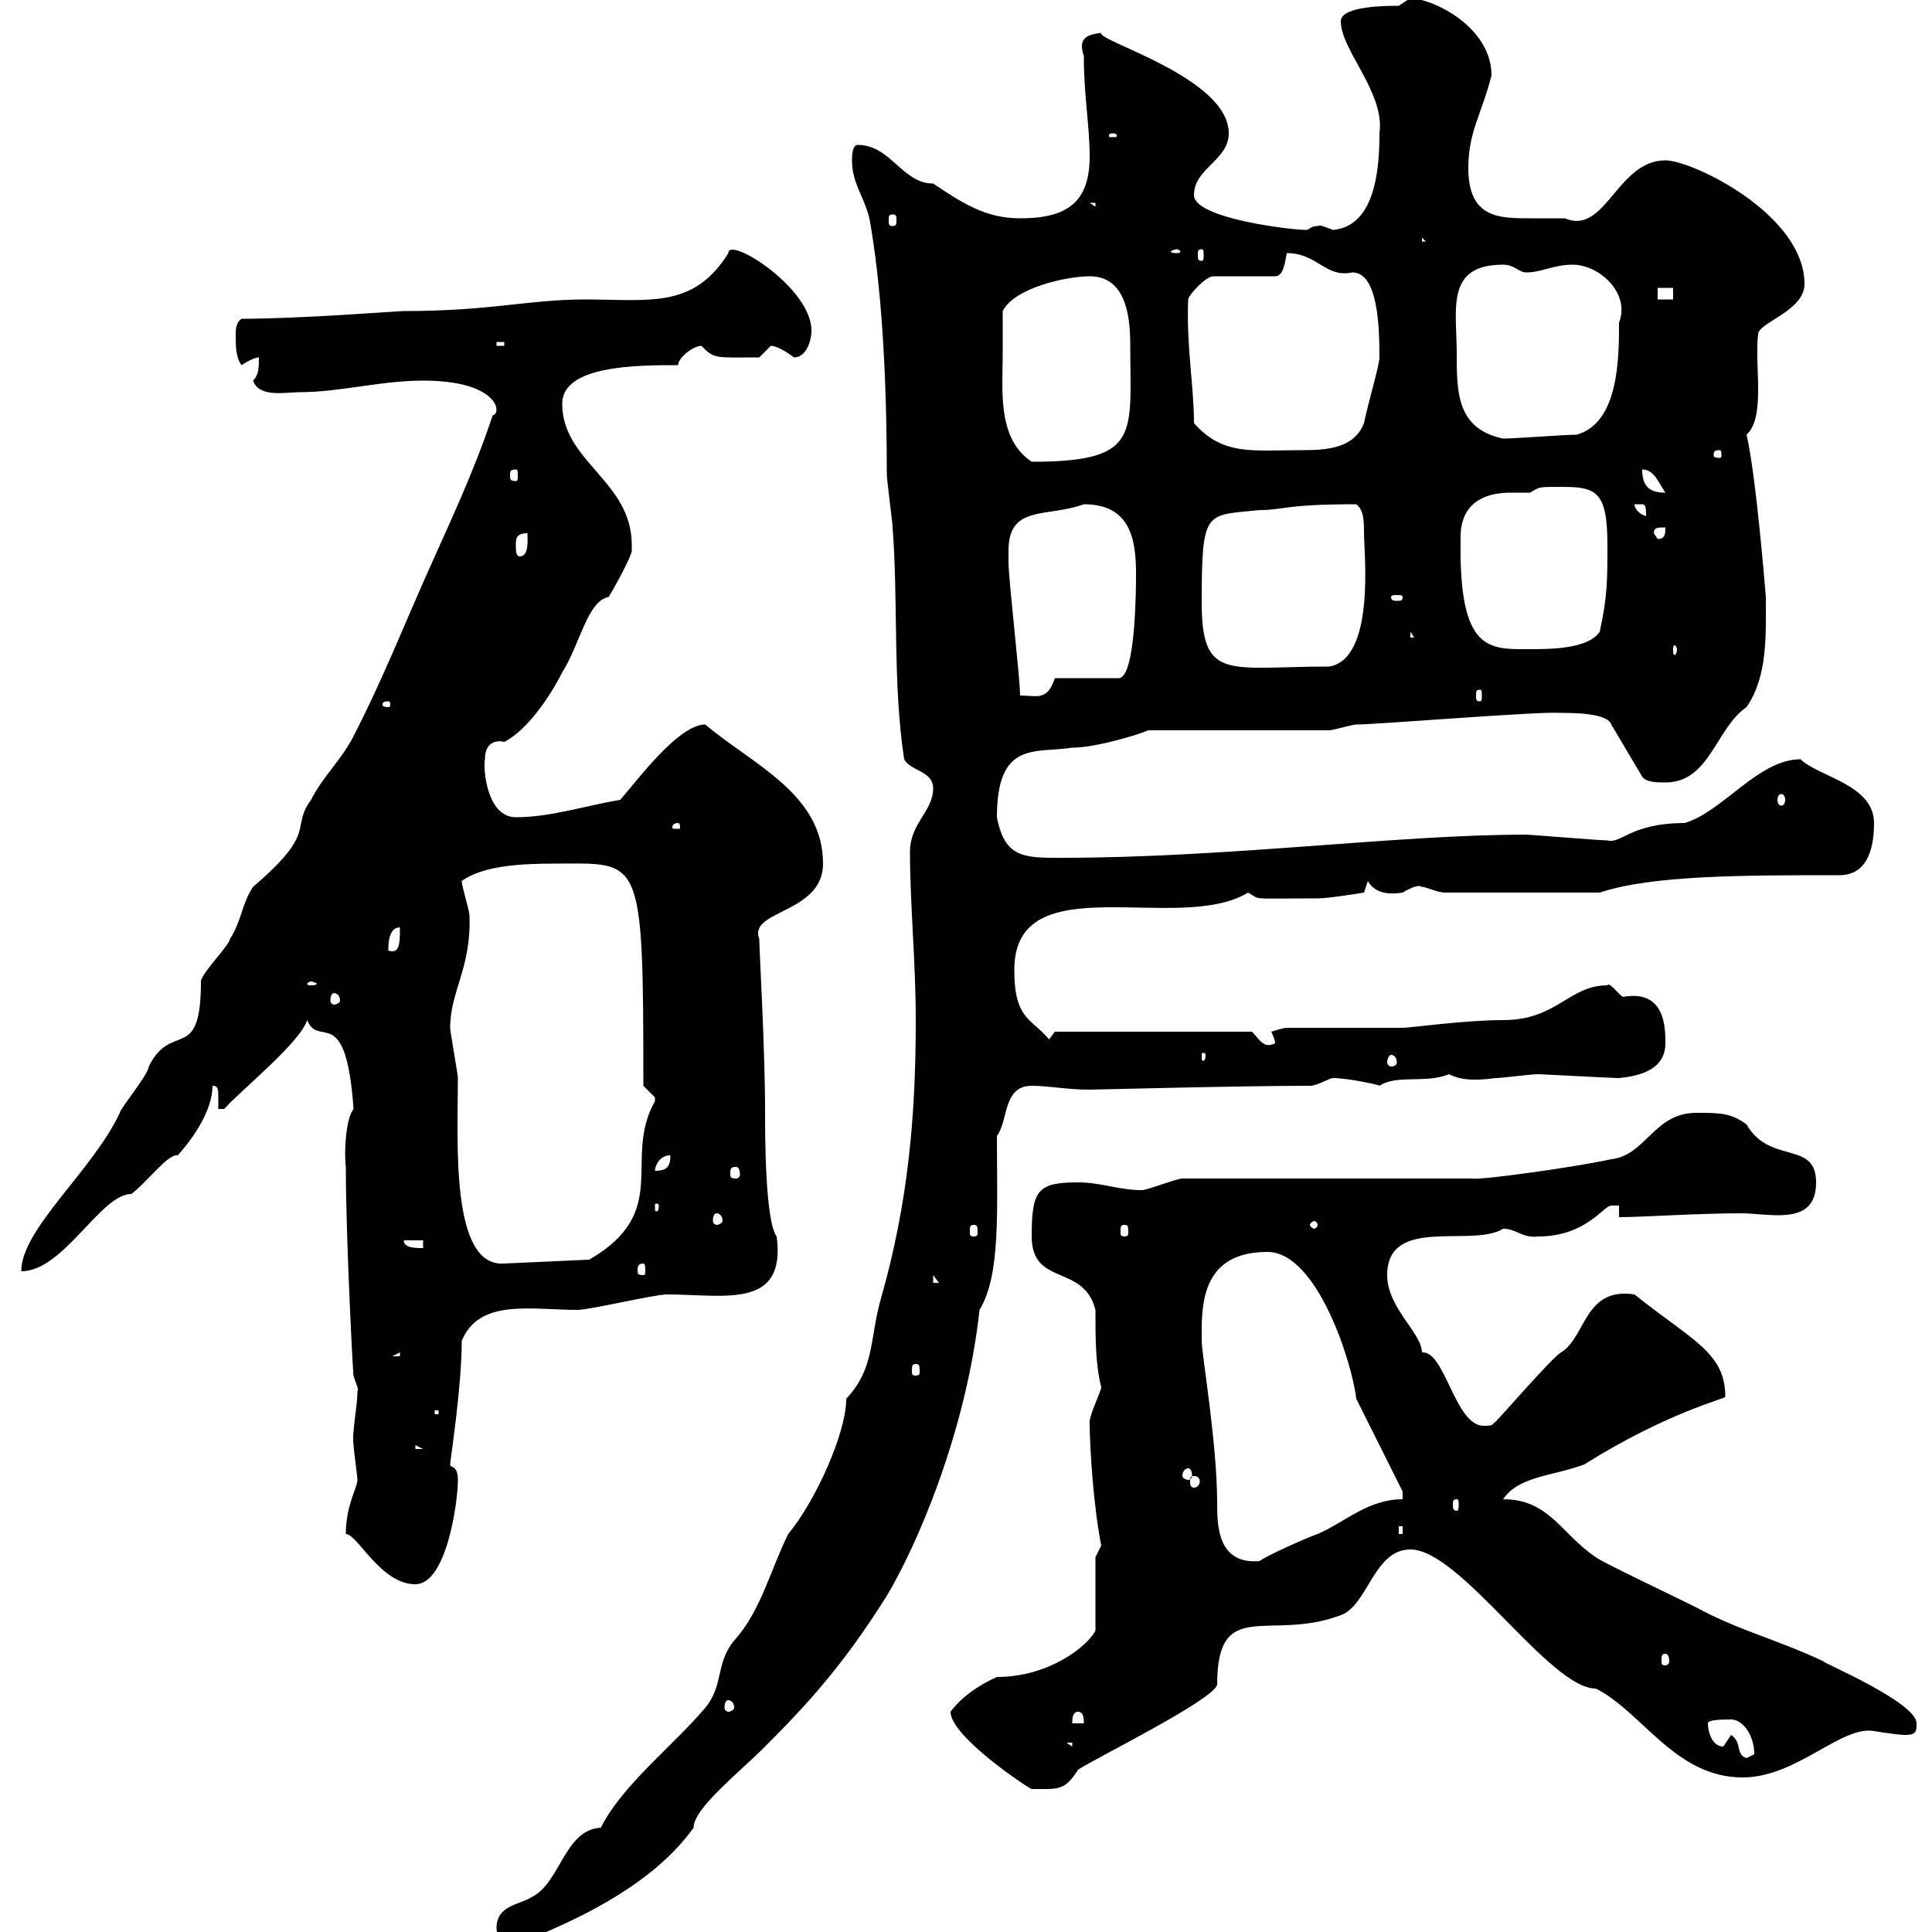 <svg xmlns="http://www.w3.org/2000/svg" xmlns:xlink="http://www.w3.org/1999/xlink" width="300" height="300"><path d="M77.10 299.40C77.10 301.50 79.80 301.20 81.90 301.20C90.90 297.60 101.70 292.20 107.70 283.80C107.70 280.80 114.60 275.40 118.80 271.20C125.70 264.30 131.10 258.30 137.70 247.80C142.20 240.30 150 222.60 152.10 203.40C155.40 198 154.80 188.10 154.80 176.40C156.60 174 155.70 168.60 160.20 168.60C162.90 168.60 165.60 169.20 169.20 169.20C170.10 169.20 192.30 168.60 203.40 168.60C204.60 168.60 206.40 167.40 207 167.40C209.40 167.40 214.80 168.60 214.20 168.60C216.90 166.80 221.40 168.30 225 166.80C226.20 167.40 228 168 232.20 167.40C233.40 167.40 237.60 166.80 238.80 166.80C239.40 166.80 250.20 167.40 251.40 167.40C254.40 167.10 258.60 166.20 258.60 162C258.60 159.60 258.60 153.60 252 154.80C251.10 154.20 249.90 152.40 249.60 153C243.60 153 241.80 158.40 233.40 158.40C227.40 158.40 219 159.60 217.80 159.60L199.80 159.60C199.20 159.60 197.40 160.20 197.40 160.20C197.40 160.20 198 161.40 198 162C196.20 162.90 195.60 161.40 194.40 160.20L163.80 160.20L162.90 161.40C160.20 158.10 157.50 158.40 157.50 150.60C157.50 134.10 183 145.20 193.80 138.60C195.90 139.80 193.80 139.50 204.60 139.50C206.40 139.50 211.80 138.60 211.80 138.60L212.40 136.80C213.90 139.50 217.50 138.60 217.80 138.60C220.80 136.80 220.80 138 220.80 137.70C221.40 137.70 223.20 138.60 224.40 138.60L248.40 138.60C256.50 135.90 270.60 135.90 285.60 135.90C289.50 135.90 291 132.60 291 127.80C291 121.80 282.30 120.60 279.60 117.90C273 117.90 267.60 126 261.60 127.80C253.20 127.80 251.70 131.10 249.60 130.50C248.40 130.50 237.60 129.60 237 129.60C216.90 129.60 190.80 133.20 164.70 133.20C159 133.20 156 133.20 154.80 126.90C154.80 114.90 160.80 117 166.50 116.10C170.70 116.10 178.80 113.40 178.20 113.40L206.40 113.40C207 113.40 210 112.50 210.60 112.50C213.90 112.50 239.40 110.40 242.40 110.70C244.20 110.70 249.60 110.70 250.20 112.50L255 120.60C255.60 121.50 257.40 121.50 258.60 121.50C265.50 121.50 266.40 113.10 271.20 109.80C274.50 105 274.20 98.70 274.20 92.70C274.20 92.70 272.70 73.80 271.20 67.50C274.20 64.80 272.40 56.70 273 51.90C273 50.10 280.20 48.30 280.20 44.10C280.20 33.30 262.80 24.90 258.60 24.90C251.10 24.90 249.30 36.60 243 33.90C241.20 33.90 239.40 33.90 237.60 33.90C232.80 33.90 228 33.90 228 26.10C228 20.40 230.10 17.70 231.60 11.70C231.60 4.50 223.20 0 219-0.30C219-0.30 217.20 0.90 217.20 0.90C215.40 0.90 208.20 0.90 208.20 3.30C208.20 7.80 215.10 14.40 214.20 20.70C214.20 26.10 213.60 35.10 207 35.70C206.10 35.40 204.90 34.80 204.60 35.10C203.40 35.10 203.40 35.70 202.80 35.70C200.40 35.70 185.40 33.90 185.40 30.30C185.40 26.10 190.80 24.90 190.80 20.70C190.80 12 170.10 6.30 171 5.10C168.60 5.40 167.40 6 168.30 8.70C168.30 15 169.20 19.50 169.20 24.30C169.20 31.50 165.60 33.90 158.40 33.90C153 33.90 149.40 31.50 144.90 28.50C140.10 28.50 138.30 22.50 133.20 22.50C132.30 22.50 132.30 24.30 132.30 24.90C132.30 28.50 134.10 30.30 135 33.90C136.80 43.80 137.70 57.60 137.70 73.50C137.70 74.70 138.60 81 138.60 81.90C139.50 93.60 138.60 106.20 140.40 117.90C141.30 119.70 144.90 119.70 144.90 122.40C144.90 126 141.30 127.80 141.30 132.30C141.30 140.40 142.20 149.40 142.20 158.40C142.20 173.40 141 186.90 136.80 201.60C135 207.90 135.90 212.40 131.40 217.20C131.40 222.60 126.60 233.10 122.40 238.20C119.70 243.60 118.20 249.90 114.30 254.40C111 258 112.50 261.60 109.50 265.20C104.40 271.20 96.60 277.20 93.30 283.80C87.60 284.10 87 292.50 82.50 294.60C80.70 295.80 77.10 295.80 77.10 299.40ZM147.60 265.80C147.60 269.70 159.90 277.80 160.20 277.80C164.40 277.80 165.30 278.10 167.40 274.80C170.10 273 188.40 264 189 261.60C189 247.80 197.10 255 208.20 250.80C212.40 249.30 213.30 240.60 219 240.60C226.80 240.60 240.60 262.20 247.80 262.20C255 265.80 260.10 276 270.60 276C279 276 285.90 267.90 291 268.80C291 268.80 294.60 269.40 295.80 269.40C297.60 269.40 297.60 268.80 297.60 267.60C297.60 264.30 282.60 258 283.20 258C276.30 254.70 270 253.20 263.40 249.60C259.80 247.80 248.40 242.40 247.80 241.80C242.40 238.20 240.60 232.80 233.40 232.80C235.80 229.20 241.20 229.20 246 227.40C258.90 219.30 267.90 217.20 267.90 216.90C267.90 210 262.80 208.20 253.80 201C246 199.80 246.30 207.60 242.40 210C241.20 210.60 233.40 219.60 232.20 220.80C231.60 221.10 232.20 221.40 230.40 221.40C225.90 221.40 224.40 209.70 220.80 210C220.80 207 215.40 203.10 215.40 198C215.40 188.70 228.60 193.80 233.40 190.80C235.50 190.80 236.40 192.30 238.80 192C246.30 192 249 187.20 250.20 187.20C250.20 187.20 251.40 187.20 251.40 187.20L251.40 189C255 189 263.40 188.40 270.60 188.40C271.80 188.40 274.20 188.70 276 188.70C279 188.70 282 188.10 282 183.60C282 177 274.80 180.90 271.20 174.60C268.80 172.80 267 172.80 263.40 172.80C256.80 172.80 255.60 179.40 250.20 180C244.80 181.20 229.80 183.30 228.60 183L183.60 183C182.70 183 178.20 184.80 177.30 184.80C173.70 184.80 171 183.60 167.40 183.60C161.10 183.60 160.20 184.80 160.20 192C160.20 199.80 168.30 196.20 170.10 203.40C170.10 207.90 170.10 211.80 171 215.40C171 216 169.20 219.60 169.20 220.80C169.20 224.70 169.80 234 171 240C171 240 170.10 241.80 170.10 241.80L170.10 253.20C168.90 255.60 162.90 260.40 154.80 260.40C152.10 261.60 149.40 263.40 147.60 265.80ZM268.80 269.40C268.80 269.40 267.60 271.20 267.60 271.20C265.80 271.20 265.20 268.80 265.20 267.60C265.20 267 267.60 267 268.80 267C270.60 267 272.40 269.40 272.40 272.40C272.40 272.40 271.20 273 271.20 273C269.40 272.40 270.60 270.60 268.80 269.40ZM165.60 270.60L166.50 270.60L166.50 271.20ZM167.40 265.80C168.30 265.80 168.30 267 168.30 267.60L166.50 267.60C166.50 267 166.50 265.80 167.40 265.80ZM113.10 264C113.40 264 114 264.30 114 265.20C114 265.50 113.40 265.80 113.10 265.80C112.80 265.80 112.50 265.50 112.50 265.20C112.50 264.30 112.80 264 113.10 264ZM258.60 256.80C258.90 256.80 259.20 257.10 259.20 258C259.20 258.30 258.90 258.60 258.60 258.60C258 258.60 258 258.30 258 258C258 257.10 258 256.80 258.60 256.80ZM53.70 238.20C55.50 238.20 59.10 246 64.50 246C69.30 246 71.10 233.40 71.10 229.80C71.10 227.40 69.90 228 69.90 227.40C69.90 226.80 71.70 215.40 71.70 208.20C74.40 201.60 82.50 203.40 89.70 203.40C91.50 203.40 101.70 201 103.50 201C112.50 201 122.10 203.40 120.60 192C118.80 189.60 118.80 176.10 118.80 172.80C118.80 162.60 117.90 147.60 117.90 145.80C116.10 141.30 127.80 141.90 127.80 134.10C127.80 123.30 117 118.80 109.50 112.50C105.30 112.50 98.70 121.50 96.30 124.20C90.90 125.10 85.50 126.90 80.10 126.90C75.60 126.90 75 119.40 75.30 117.90C75.30 115.20 77.10 114.90 78.30 115.20C81.90 113.40 85.50 108 87.30 104.40C90 100.20 91.20 93.30 94.50 92.70C95.10 91.80 98.10 86.40 98.10 85.50C98.10 85.50 98.10 84.60 98.10 84.60C98.10 74.70 87.30 71.70 87.30 62.70C87.30 56.70 99 56.70 105.30 56.70C105.30 55.50 107.70 53.70 108.90 53.70C111 55.80 111 55.50 117.90 55.50C117.90 55.50 119.70 53.70 119.70 53.70C120.60 53.70 122.10 54.60 123.30 55.50C125.10 55.50 126 53.10 126 51.30C126 44.70 113.10 36.60 113.10 39.30C107.70 48 100.80 46.50 90.90 46.50C81.90 46.50 76.50 48.30 62.70 48.30C61.80 48.30 46.80 49.50 37.50 49.50C36.60 50.10 36.60 51.30 36.60 51.90C36.60 53.70 36.60 55.50 37.50 56.70C37.50 56.70 39.30 55.50 40.20 55.50C40.20 57 40.20 58.20 39.30 59.10C40.20 61.80 44.40 60.90 46.50 60.90C52.80 60.90 59.10 59.10 65.70 59.10C77.40 59.10 78 64.20 76.50 64.50C73.50 73.50 69.90 81 66.30 89.10C62.70 97.20 59.10 106.20 54.90 114.30C53.10 117.90 50.10 120.60 48.30 124.20C45 128.70 49.50 129 39.30 137.70C37.50 140.40 37.50 143.10 35.70 145.80C35.70 146.70 31.20 151.20 31.20 152.40C31.20 165.30 26.70 158.40 23.10 165.60C23.10 166.80 18.60 172.20 18.60 172.80C14.40 181.80 3.30 190.80 3.30 197.40C9.90 197.40 15.60 185.40 20.40 185.40C22.80 183.60 26.10 179.10 27.60 179.40C30.30 176.40 33 172.20 33 168.60C33.90 168.60 33.90 169.20 33.90 170.40C33.90 171 33.90 171.90 33.90 172.20L34.80 172.20C37.50 169.20 46.50 162 47.70 158.40C49.50 162.90 53.70 155.40 54.90 172.20C53.70 173.70 53.40 178.80 53.70 181.20C53.70 192.60 54.90 215.10 54.90 213.60C55.20 214.80 55.80 215.70 55.50 216C55.50 218.70 54.60 222.30 54.90 224.40C54.90 225 55.50 229.20 55.50 229.80C55.50 231 53.70 233.70 53.70 238.20ZM186.60 206.40C186.60 200.70 187.80 194.40 196.80 194.40C204.60 194.40 210 211.80 210.60 217.20L217.80 231.60L217.80 232.80C212.40 232.80 208.80 236.40 204.60 238.20C202.80 238.80 196.20 241.80 195.60 242.40C189 243 189 236.70 189 233.40C189 224.10 186.60 210.30 186.60 208.20C186.60 208.20 186.60 206.40 186.60 206.40ZM217.20 237L217.80 237L217.80 238.20L217.20 238.20ZM226.20 232.80C226.50 232.80 226.50 233.10 226.50 233.70C226.50 234 226.50 234.60 226.20 234.60C225.60 234.60 225.60 234 225.60 233.70C225.60 233.10 225.60 232.80 226.20 232.80ZM185.40 229.20C186 229.20 186.30 229.50 186.30 230.10C186.30 230.40 186 231 185.40 231C184.80 231 184.80 230.40 184.80 230.10C184.80 229.50 184.80 229.20 185.40 229.20ZM184.50 228C184.80 228 185.10 228.30 185.10 229.20C185.10 229.50 184.80 229.80 184.50 229.80C184.20 229.80 183.60 229.50 183.60 229.20C183.60 228.30 184.20 228 184.50 228ZM64.50 224.40L65.70 225L64.50 225ZM67.50 219L68.10 219L68.10 219.60L67.50 219.60ZM142.20 211.80C142.80 211.80 142.80 212.10 142.80 213C142.80 213.30 142.80 213.60 142.20 213.60C141.60 213.60 141.60 213.30 141.60 213C141.60 212.10 141.60 211.80 142.20 211.80ZM62.10 210L62.10 210.60L60.90 210.60ZM144.90 198L145.80 199.20L144.90 199.20ZM99.90 196.20C100.20 196.20 100.20 196.80 100.20 197.40C100.20 197.70 100.20 198 99.90 198C99 198 99 197.70 99 197.40C99 196.80 99 196.20 99.90 196.20ZM69.90 159.60C69.90 153.90 73.20 150.30 72.90 142.20C72.90 141.30 71.70 137.70 71.70 136.80C75 134.40 81 134.10 86.10 134.10C99.60 134.10 99.90 132.30 99.90 168.60C99.90 168.60 101.70 170.40 101.70 170.40C101.70 171 101.70 171 101.70 171C96.60 180 104.40 188.10 91.50 195.60L78.30 196.20C69.90 196.80 71.10 177.30 71.10 167.40C71.10 166.80 69.90 160.20 69.90 159.60ZM62.70 192.60L65.70 192.60L65.70 193.80C64.50 193.80 62.70 193.80 62.70 192.60ZM151.20 190.20C151.80 190.20 151.80 190.50 151.80 191.40C151.80 191.70 151.80 192 151.20 192C150.60 192 150.60 191.70 150.60 191.40C150.60 190.50 150.60 190.20 151.20 190.20ZM174.60 190.20C175.20 190.20 175.20 190.50 175.20 191.40C175.20 191.70 175.20 192 174.60 192C174 192 174 191.70 174 191.40C174 190.50 174 190.20 174.60 190.20ZM204.60 190.20C204.60 190.50 204.30 190.80 204 190.80C204 190.80 203.40 190.50 203.40 190.20C203.40 189.90 204 189.60 204 189.60C204.30 189.60 204.60 189.90 204.60 190.20ZM111.30 188.40C111.60 188.40 112.20 188.70 112.20 189.60C112.20 189.90 111.60 190.20 111.30 190.20C111 190.20 110.70 189.90 110.70 189.60C110.70 188.70 111 188.40 111.30 188.40ZM102.30 187.20C102.30 188.10 102 188.10 102 188.10C101.70 188.10 101.70 188.10 101.70 187.20C101.70 186.90 101.70 186.90 102 186.90C102 186.90 102.30 186.90 102.30 187.20ZM104.10 179.40C104.10 181.20 103.50 181.80 101.70 181.80C101.70 181.20 102.30 179.40 104.10 179.40ZM114.30 181.20C114.60 181.20 114.90 181.50 114.90 182.40C114.90 182.70 114.60 183 114.30 183C113.40 183 113.40 182.70 113.40 182.40C113.40 181.50 113.40 181.20 114.30 181.20ZM216 163.80C216.60 163.80 216.90 164.40 216.90 165C216.90 165.30 216.60 165.60 216 165.60C215.70 165.60 215.40 165.30 215.40 165C215.40 164.40 215.70 163.80 216 163.80ZM187.20 163.80C187.20 164.70 186.90 164.70 186.90 164.70C186.60 164.70 186.60 164.70 186.60 163.80C186.60 163.50 186.60 163.50 186.90 163.50C186.90 163.50 187.20 163.50 187.20 163.80ZM51.90 154.20C52.20 154.20 52.80 154.50 52.80 155.40C52.80 155.70 52.20 156 51.90 156C51.60 156 51.30 155.70 51.30 155.40C51.30 154.50 51.60 154.20 51.90 154.20ZM48.30 152.40C48.60 152.40 49.20 152.70 49.20 152.70C49.20 153 48.60 153 48.30 153C48 153 47.70 153 47.70 152.70C47.70 152.70 48 152.40 48.30 152.40ZM62.10 144C62.10 146.40 62.10 148.20 60.30 147.60C60.30 146.70 60.30 144 62.10 144ZM105.30 127.80C105.60 127.80 105.60 128.40 105.60 128.40C105.60 128.70 105.60 128.70 105.30 128.70C104.40 128.70 104.40 128.70 104.40 128.40C104.40 128.40 104.40 127.80 105.30 127.80ZM276.60 123.30C276.90 123.30 277.20 123.60 277.20 124.20C277.20 124.80 276.90 125.10 276.60 125.10C276.30 125.10 276 124.80 276 124.20C276 123.60 276.30 123.30 276.60 123.30ZM60.30 108.90C60.60 108.90 60.60 109.20 60.60 109.50C60.60 109.50 60.60 109.80 60.30 109.80C59.40 109.80 59.40 109.50 59.40 109.50C59.40 109.20 59.40 108.90 60.30 108.90ZM156.60 86.40C156.60 86.40 156.60 85.50 156.60 85.50C156.60 78.30 162.60 80.40 168.30 78.30C175.50 78.30 176.40 83.70 176.40 89.10C176.40 90.90 176.40 105.30 173.70 105.30L163.80 105.30C162.60 108.90 161.10 108 158.40 108C158.40 105.30 156.60 90 156.60 87.30C156.60 87.30 156.60 86.40 156.60 86.40ZM229.80 107.10C230.10 107.10 230.10 107.40 230.10 108C230.10 108.60 230.10 108.90 229.80 108.90C229.20 108.90 229.20 108.60 229.20 108C229.20 107.40 229.20 107.10 229.80 107.10ZM186.60 93.60C186.60 78.90 187.20 80.10 195.60 79.20C199.50 79.20 199.20 78.30 210.60 78.30C211.80 79.20 211.80 81 211.80 82.80C211.80 85.80 213.60 102.30 206.40 103.50C190.80 103.50 186.60 105.90 186.60 93.60ZM226.80 83.70C226.80 82.50 226.50 76.50 234.60 76.50C235.50 76.50 236.70 76.50 237.60 76.50C239.10 75.60 238.80 75.60 242.40 75.60C247.80 75.60 249.60 76.20 249.60 84.60C249.60 90 249.60 92.70 248.40 98.10C246.60 100.80 240.60 100.80 237.60 100.80C231.30 100.80 226.50 101.40 226.80 83.70ZM260.40 100.80C260.40 101.40 260.10 101.70 260.10 101.70C259.80 101.70 259.80 101.40 259.80 100.80C259.80 100.50 259.80 100.20 260.10 100.20C260.10 100.20 260.40 100.50 260.40 100.80ZM219 98.10L219.60 99L219 99ZM217.80 92.70C217.80 93.30 217.50 93.30 216.90 93.30C216.60 93.30 216 93.30 216 92.70C216 92.40 216.60 92.40 216.90 92.40C217.50 92.40 217.80 92.40 217.80 92.70ZM80.10 84.60C80.10 83.70 80.10 82.80 81.90 82.80C81.90 83.70 82.20 86.40 80.70 86.40C80.10 86.40 80.10 85.50 80.10 84.60ZM256.80 82.80C256.80 81.90 257.40 81.90 258.60 81.90C258.60 82.80 258.60 83.70 257.40 83.70ZM253.80 78.30C253.80 78.30 253.80 78.30 255 78.30C255.60 78.30 255.60 79.20 255.60 80.10C255 80.10 253.80 79.20 253.80 78.30ZM255 72.90C256.80 72.90 257.40 74.70 258.60 76.50C256.20 76.50 255 75.60 255 72.90ZM80.10 72.90C80.40 72.90 80.40 73.20 80.40 73.80C80.40 74.40 80.40 74.70 80.10 74.70C79.20 74.70 79.20 74.40 79.20 73.80C79.20 73.20 79.20 72.90 80.10 72.90ZM155.70 54.90C155.70 53.70 155.70 49.50 155.70 48.30C157.50 44.70 165.60 42.90 169.20 42.90C174.60 42.90 175.50 48.60 175.50 53.40C175.50 67.50 177.30 71.70 160.20 71.70C154.80 68.10 155.70 60.60 155.70 54.90ZM267 69.90C267.30 69.90 267.30 70.20 267.30 70.80C267.30 70.80 267.30 71.10 267 71.10C266.10 71.10 266.10 70.80 266.10 70.80C266.10 70.20 266.10 69.90 267 69.90ZM185.40 65.70C185.40 60 184.20 53.70 184.50 46.50C184.50 45.90 187.20 42.90 188.40 42.90L198 42.90C199.20 42.90 199.50 41.10 199.80 39.30C204.60 39.30 205.80 43.20 210 42.30C213.90 42.30 214.20 50.40 214.20 55.50C214.20 56.70 212.40 62.70 211.80 65.70C210.30 69.60 206.10 69.90 202.20 69.90C194.40 69.90 189.90 70.80 185.40 65.70ZM226.20 54.90C226.20 48 224.40 41.10 233.40 41.10C235.20 41.10 235.80 42.30 237 42.30C239.40 42.30 241.20 41.10 244.20 41.10C248.40 41.10 253.20 45.60 251.40 50.10C251.40 55.50 251.40 65.70 244.80 67.50C243 67.50 235.20 68.10 233.40 68.10C226.20 66.60 226.20 60.90 226.20 54.90ZM77.10 53.10L78.30 53.10L78.30 53.70L77.10 53.70ZM257.40 44.70L259.80 44.70L259.80 46.50L257.40 46.50ZM182.70 38.70C183 38.70 183.30 39 183.30 39C183.30 39.30 183 39.30 182.70 39.30C182.40 39.30 181.80 39.30 181.80 39C181.80 39 182.40 38.70 182.70 38.70ZM186.60 38.70C186.90 38.70 186.90 39 186.90 39.60C186.90 40.20 186.90 40.50 186.60 40.50C186 40.50 186 40.20 186 39.60C186 39 186 38.70 186.60 38.70ZM220.80 36.90L221.40 37.50L220.80 37.50ZM138.60 33.30C139.20 33.30 139.20 33.60 139.20 34.20C139.20 34.80 139.20 35.10 138.60 35.10C138 35.10 138 34.80 138 34.20C138 33.60 138 33.30 138.60 33.30ZM169.20 31.50L170.10 31.50L170.10 32.10ZM172.80 20.70C173.40 20.70 173.40 21 173.40 21C173.40 21.30 173.40 21.30 172.80 21.30C172.20 21.30 172.20 21.30 172.20 21C172.20 21 172.20 20.70 172.80 20.70Z"/></svg>